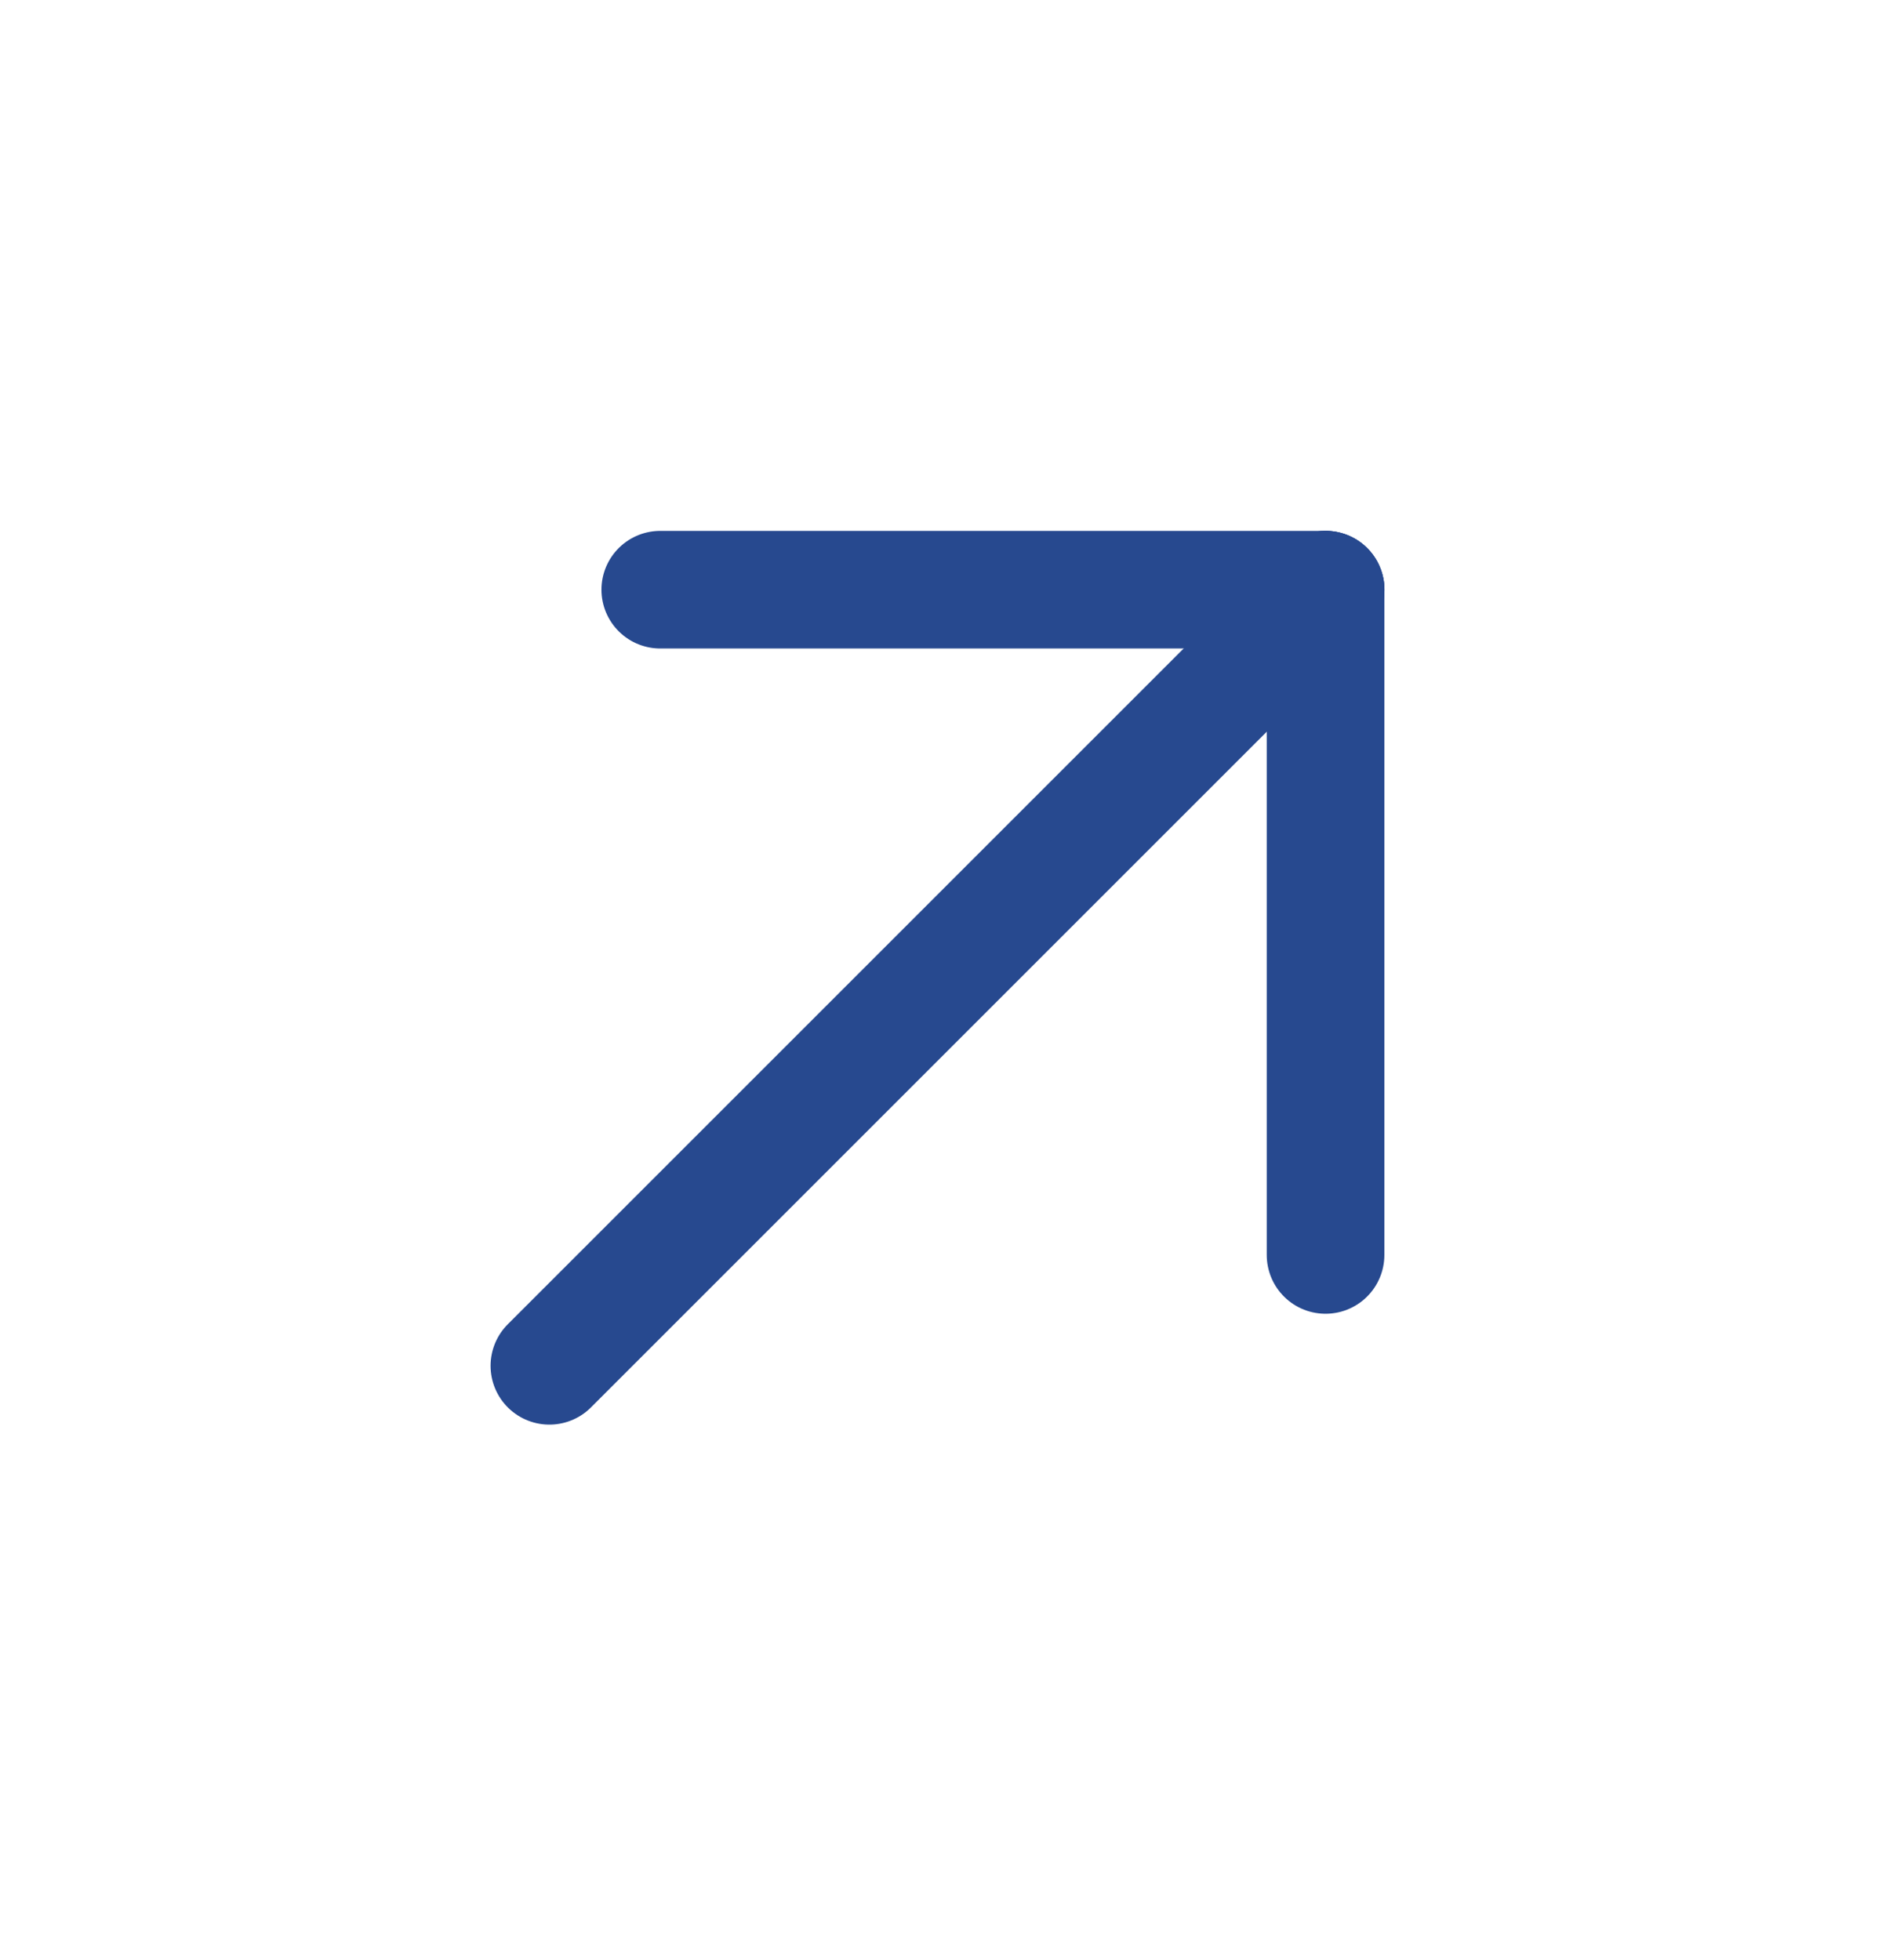 <svg width="24" height="25" viewBox="0 0 24 25" fill="none" xmlns="http://www.w3.org/2000/svg">
<g id="Frame 313658">
<path id="Vector" d="M16.905 7.521L7.006 17.42" stroke="#27498F" stroke-width="1.5" stroke-linecap="round" stroke-linejoin="round"/>
<path id="Vector_2" d="M16.905 7.521H8.42" stroke="#27498F" stroke-width="1.5" stroke-linecap="round" stroke-linejoin="round"/>
<path id="Vector_3" d="M16.904 7.521V16.006" stroke="#27498F" stroke-width="1.5" stroke-linecap="round" stroke-linejoin="round"/>
</g>
</svg>
